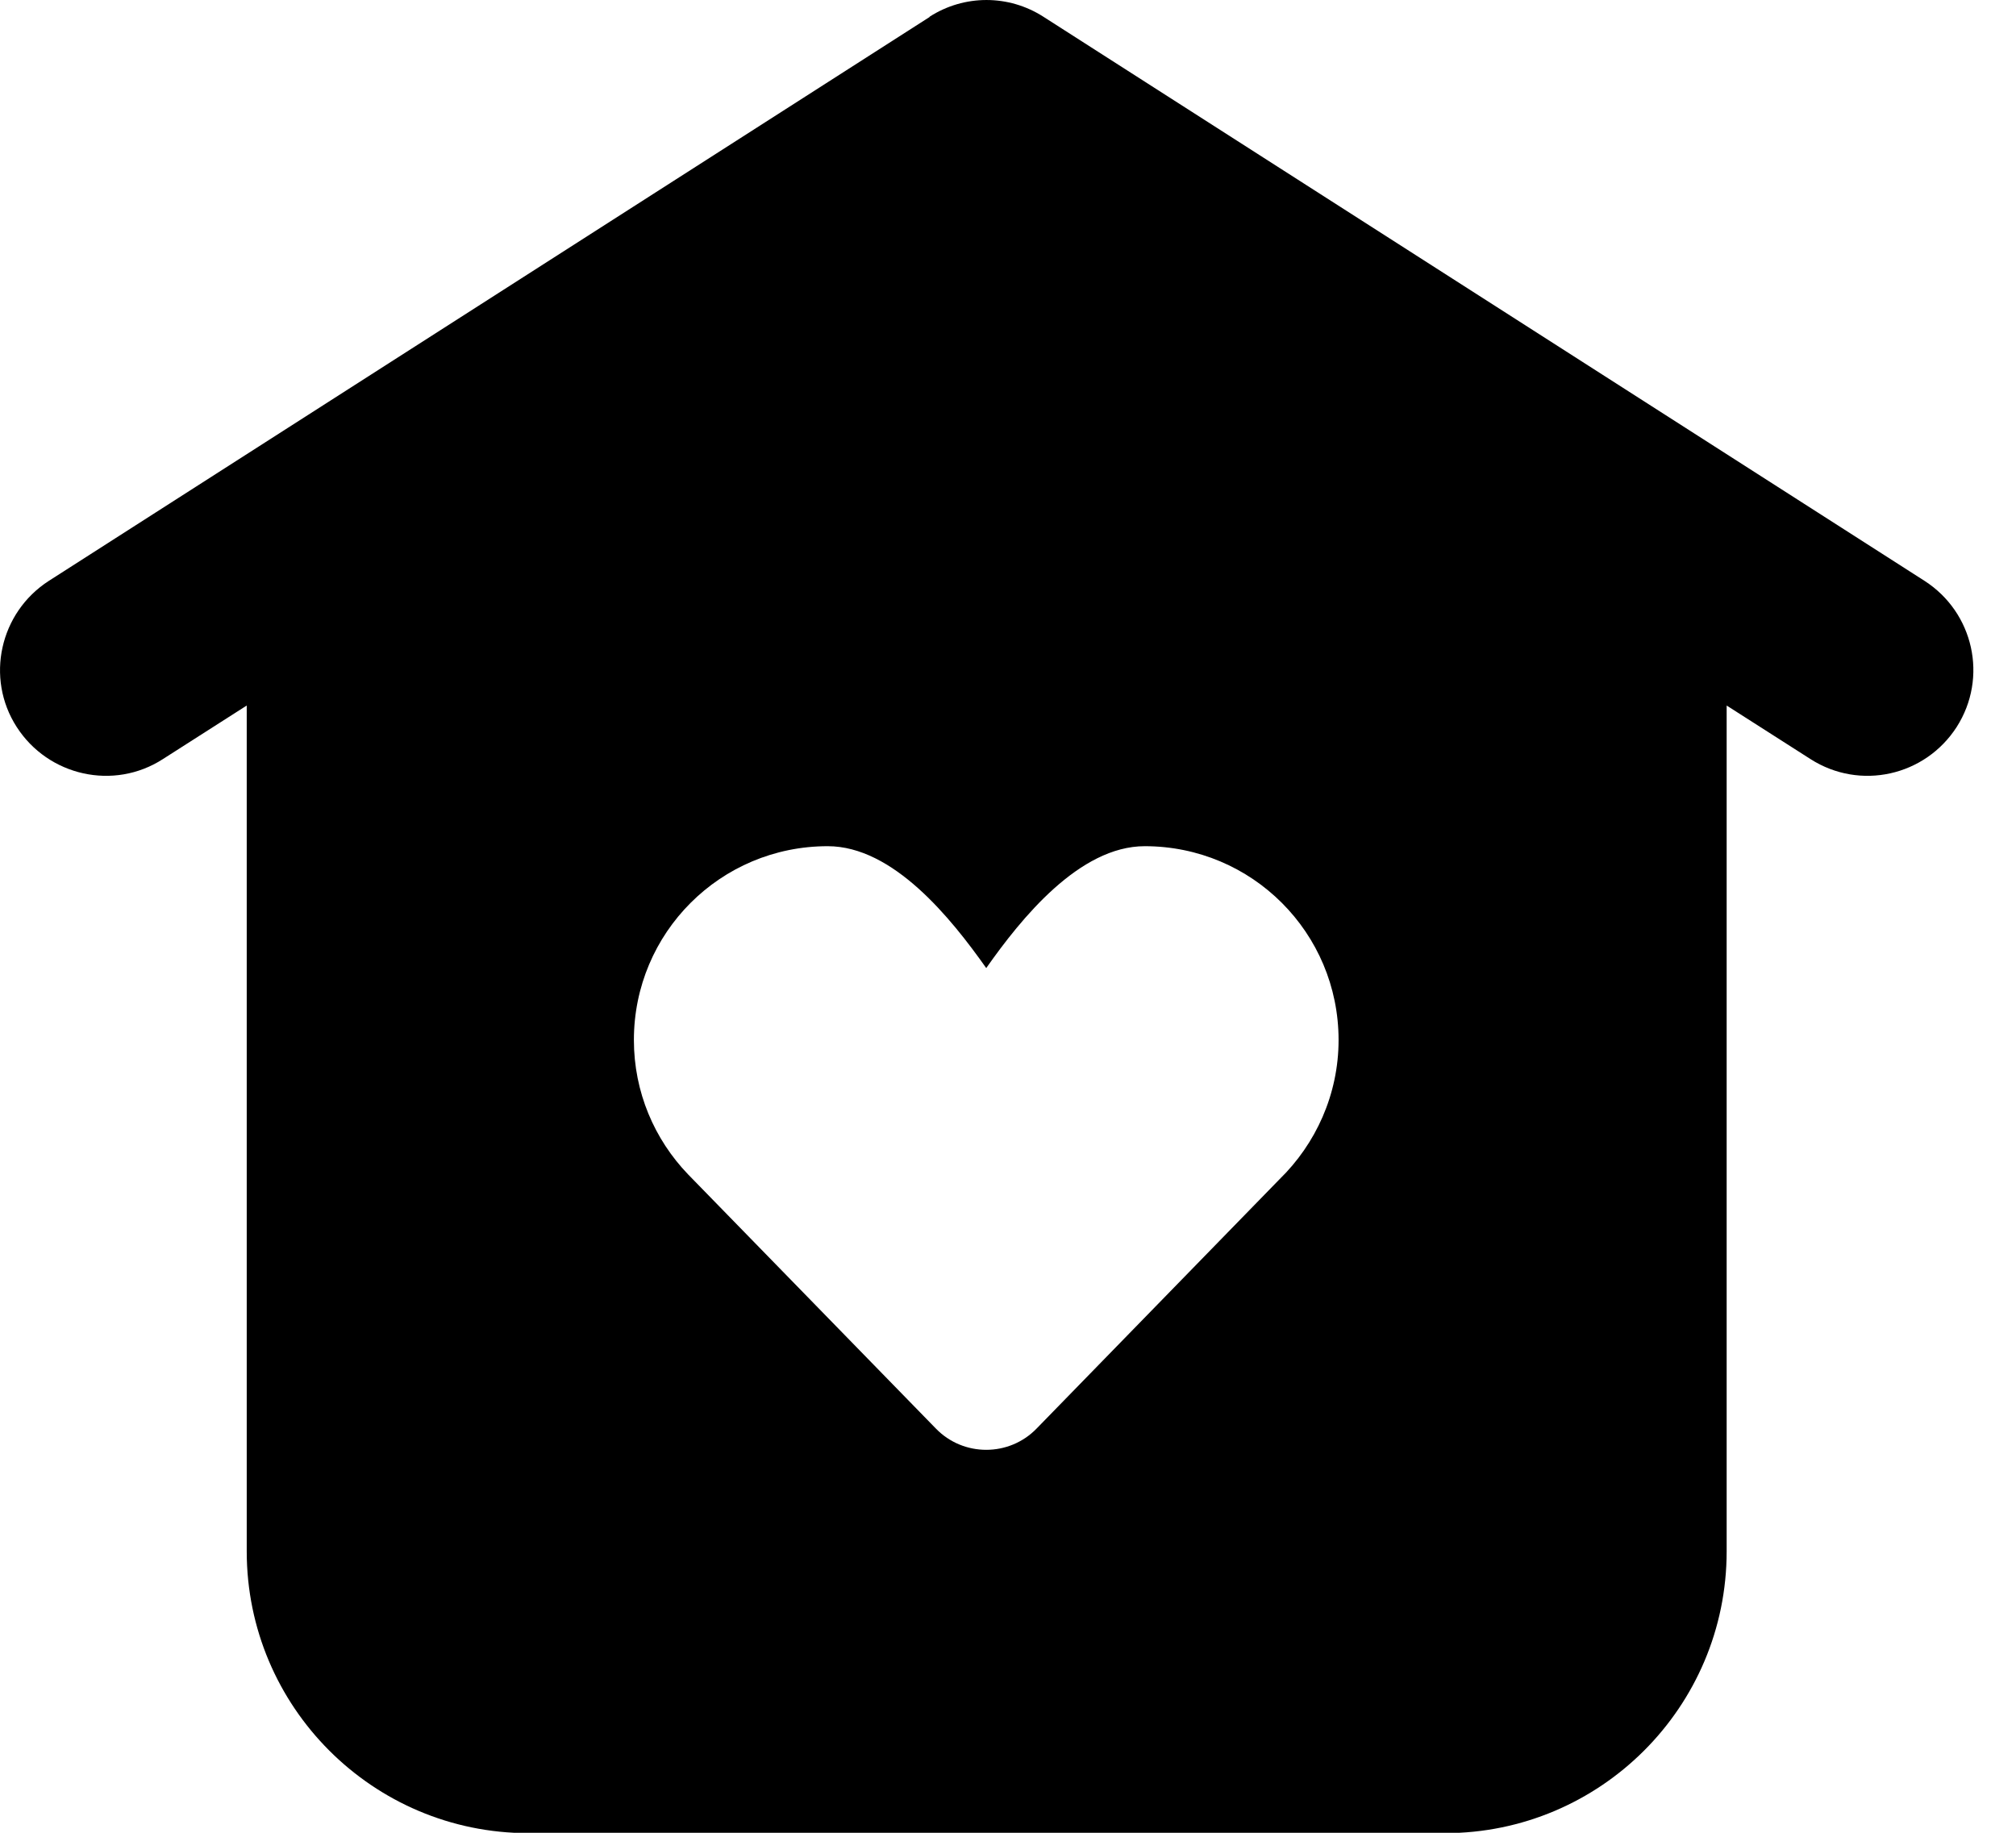 <svg xmlns="http://www.w3.org/2000/svg" width="44" height="40" viewBox="0 0 44 40" fill="none"><path fill-rule="evenodd" clip-rule="evenodd" d="M20.285 0.367C21.045 -0.122 22.015 -0.122 22.775 0.367L42.005 12.678C43.075 13.367 43.395 14.787 42.705 15.867C42.015 16.938 40.595 17.258 39.515 16.567L37.685 15.398V33.858C37.685 37.258 34.925 40.008 31.535 40.008H11.535C8.135 40.008 5.385 37.248 5.385 33.858V15.398L3.555 16.567C2.485 17.258 1.055 16.938 0.365 15.867C-0.325 14.797 -0.005 13.367 1.065 12.678L20.295 0.367H20.285ZM13.835 22.698C13.835 23.837 14.285 24.867 15.015 25.628L20.425 31.177C21.025 31.797 22.025 31.797 22.625 31.177L27.925 25.738C28.715 24.968 29.215 23.887 29.215 22.698C29.215 20.358 27.325 18.468 24.985 18.468C23.555 18.468 22.285 20.047 21.525 21.128C20.755 20.038 19.495 18.468 18.065 18.468C15.725 18.468 13.835 20.358 13.835 22.698Z" fill="black"/></svg>
